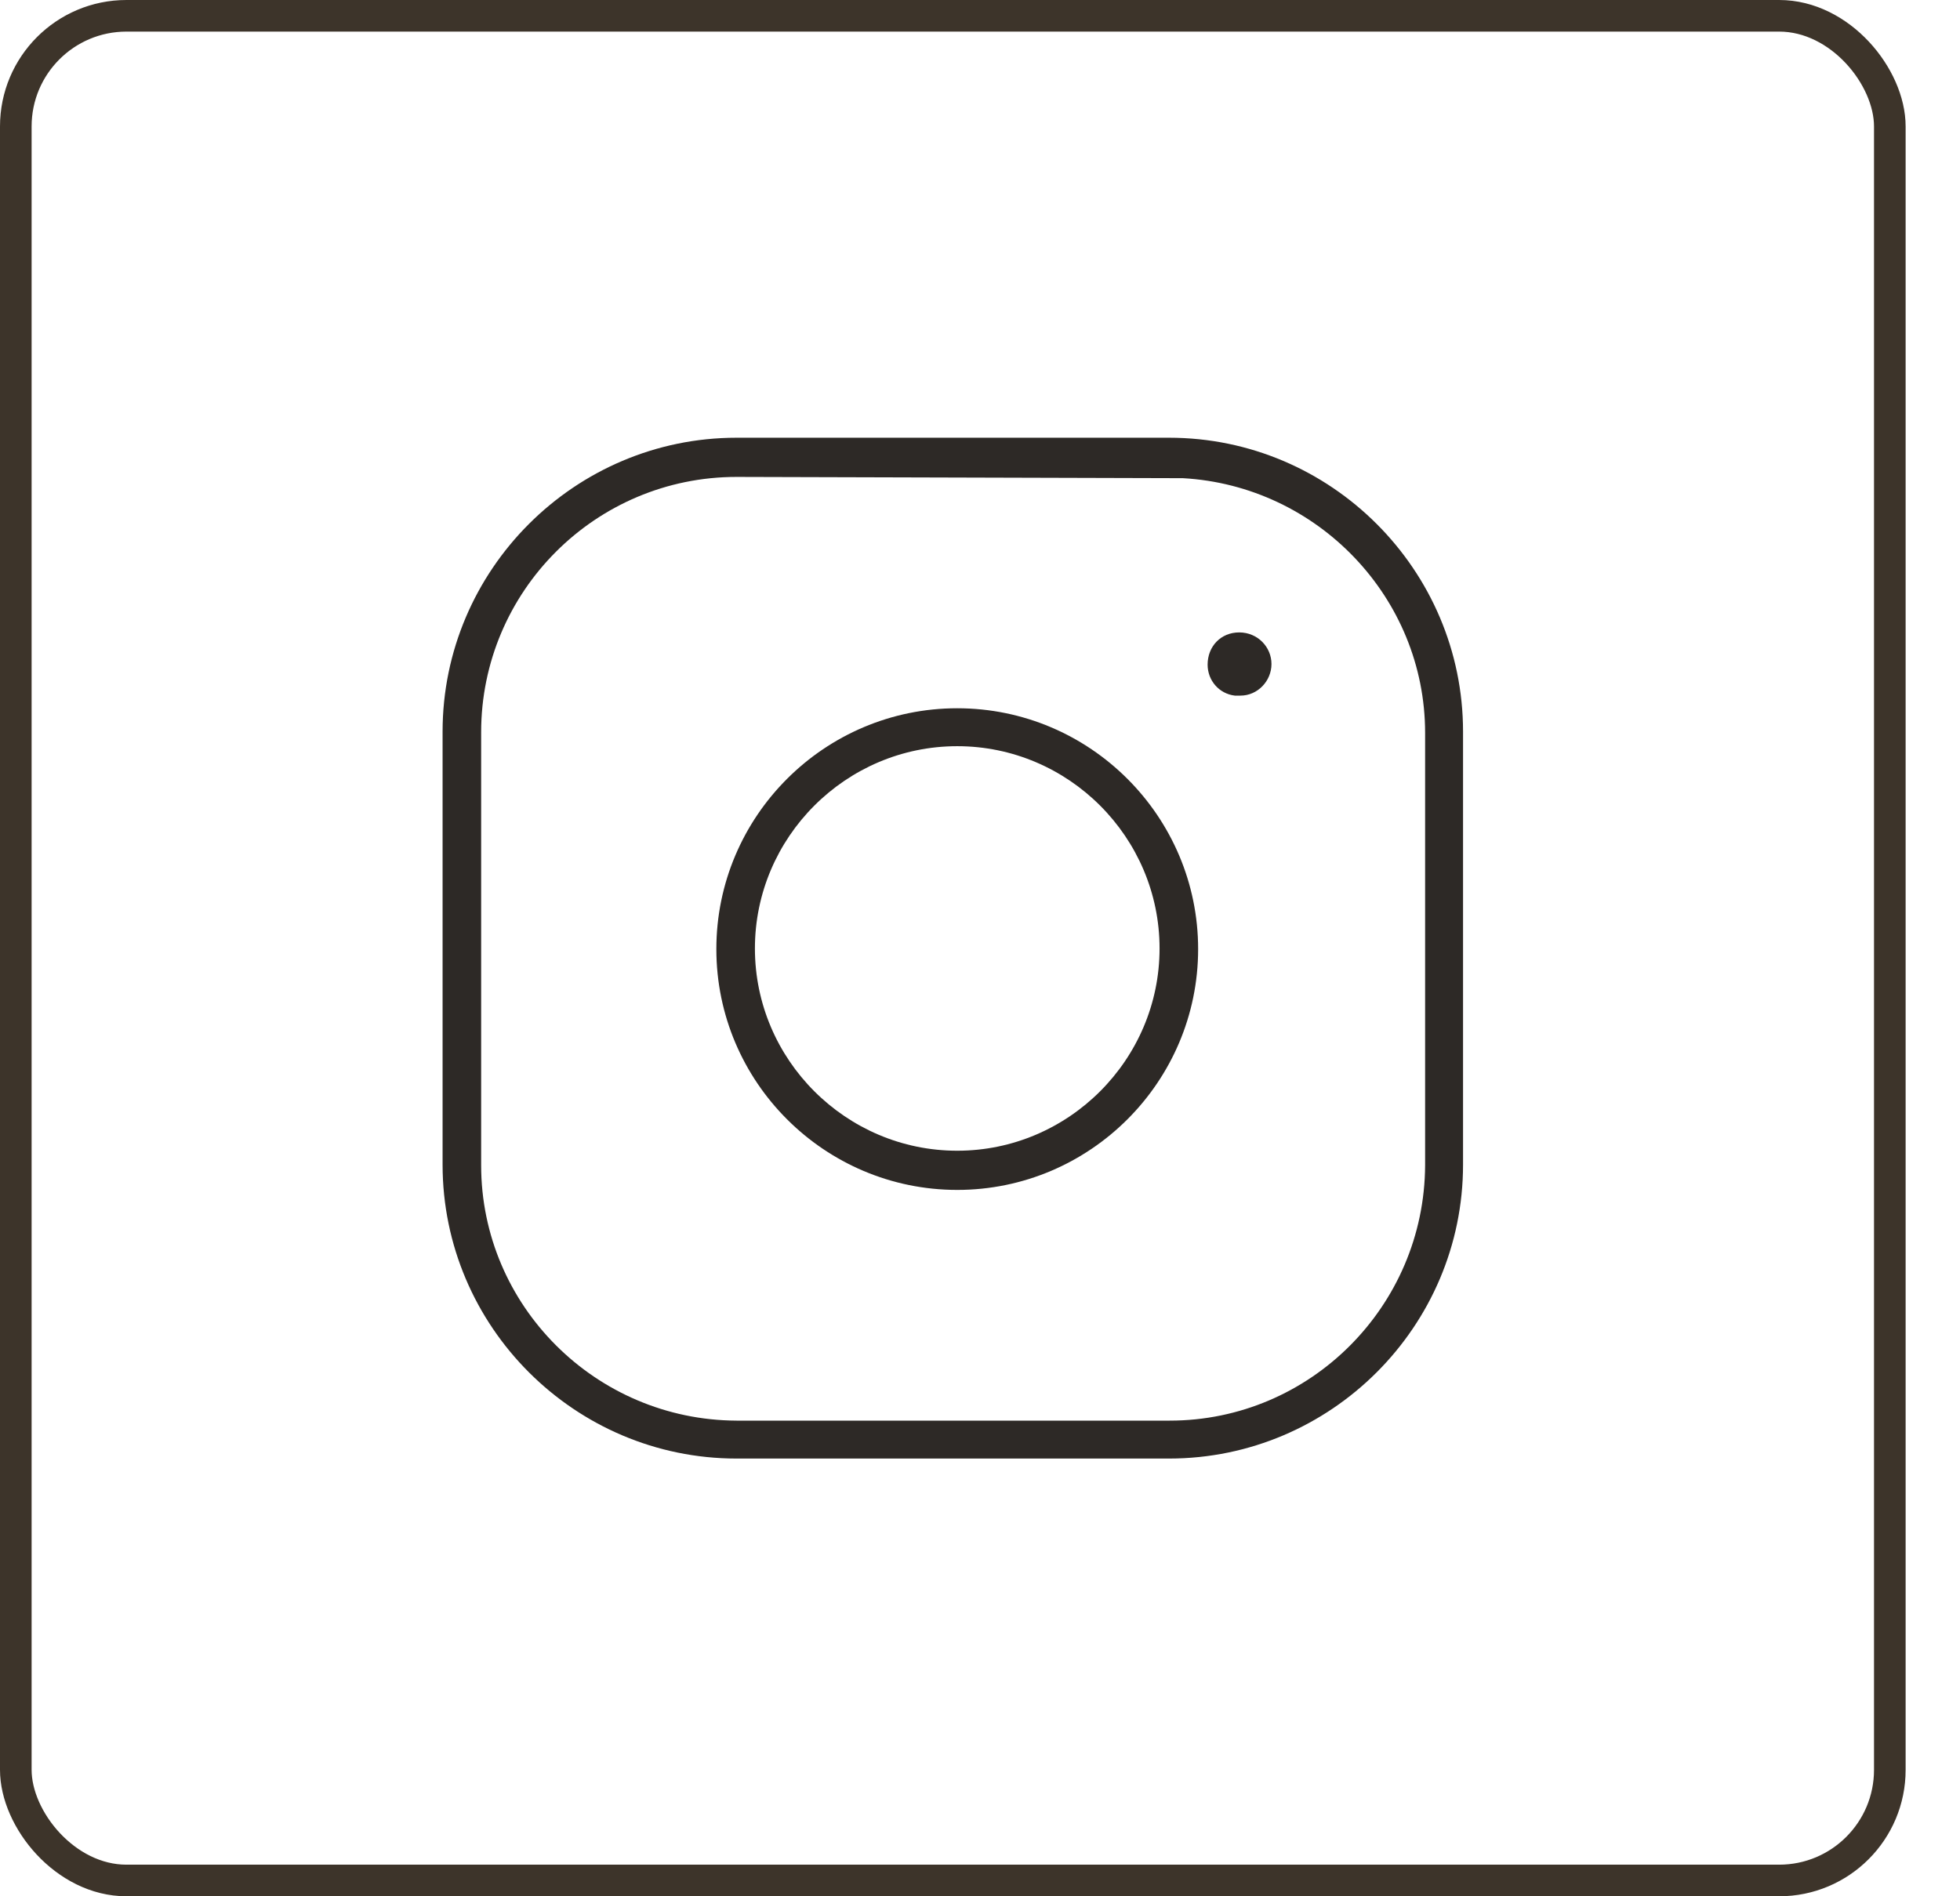 <svg width="31" height="30" viewBox="0 0 31 30" fill="none" xmlns="http://www.w3.org/2000/svg">
<rect x="0.25" y="0.25" width="29.64" height="29.5" rx="1.75" stroke="#3D342A" stroke-width="0.5"/>
<g clip-path="url(#clip0_159_157)">
<path d="M18.49 6.925H11.65C9.09 6.925 7 9.015 7 11.575V18.425C7 20.985 9.09 23.075 11.65 23.075H18.49C21.05 23.075 23.14 20.985 23.14 18.425V11.575C23.14 9.015 21.05 6.925 18.49 6.925ZM22.54 18.435C22.53 20.665 20.72 22.475 18.5 22.475H11.65C9.42 22.465 7.61 20.655 7.61 18.435V11.585C7.61 9.355 9.42 7.545 11.65 7.545L18.71 7.565C20.84 7.685 22.54 9.455 22.54 11.595V18.435Z" fill="#2D2926"/>
<path d="M19.1 10.515C19.1 10.765 19.28 10.975 19.53 11.005H19.62C19.89 11.005 20.11 10.775 20.11 10.505C20.11 10.235 19.89 10.005 19.6 10.005C19.31 10.005 19.1 10.225 19.1 10.515Z" fill="#2D2926"/>
<path d="M15.14 11.205C13.04 11.205 11.33 12.915 11.33 15.015C11.33 17.115 13.04 18.825 15.14 18.825C17.24 18.825 18.95 17.115 18.95 15.015C18.95 12.915 17.24 11.205 15.14 11.205ZM15.14 18.205C13.38 18.205 11.94 16.765 11.94 15.005C11.94 13.245 13.38 11.805 15.14 11.805C16.9 11.805 18.34 13.245 18.34 15.005C18.34 16.765 16.9 18.205 15.14 18.205Z" fill="#2D2926"/>
</g>
<defs>
<clipPath id="clip0_159_157">
<rect width="16.14" height="16.15" fill="white" transform="translate(7 6.925)"/>
</clipPath>
</defs>
</svg>
